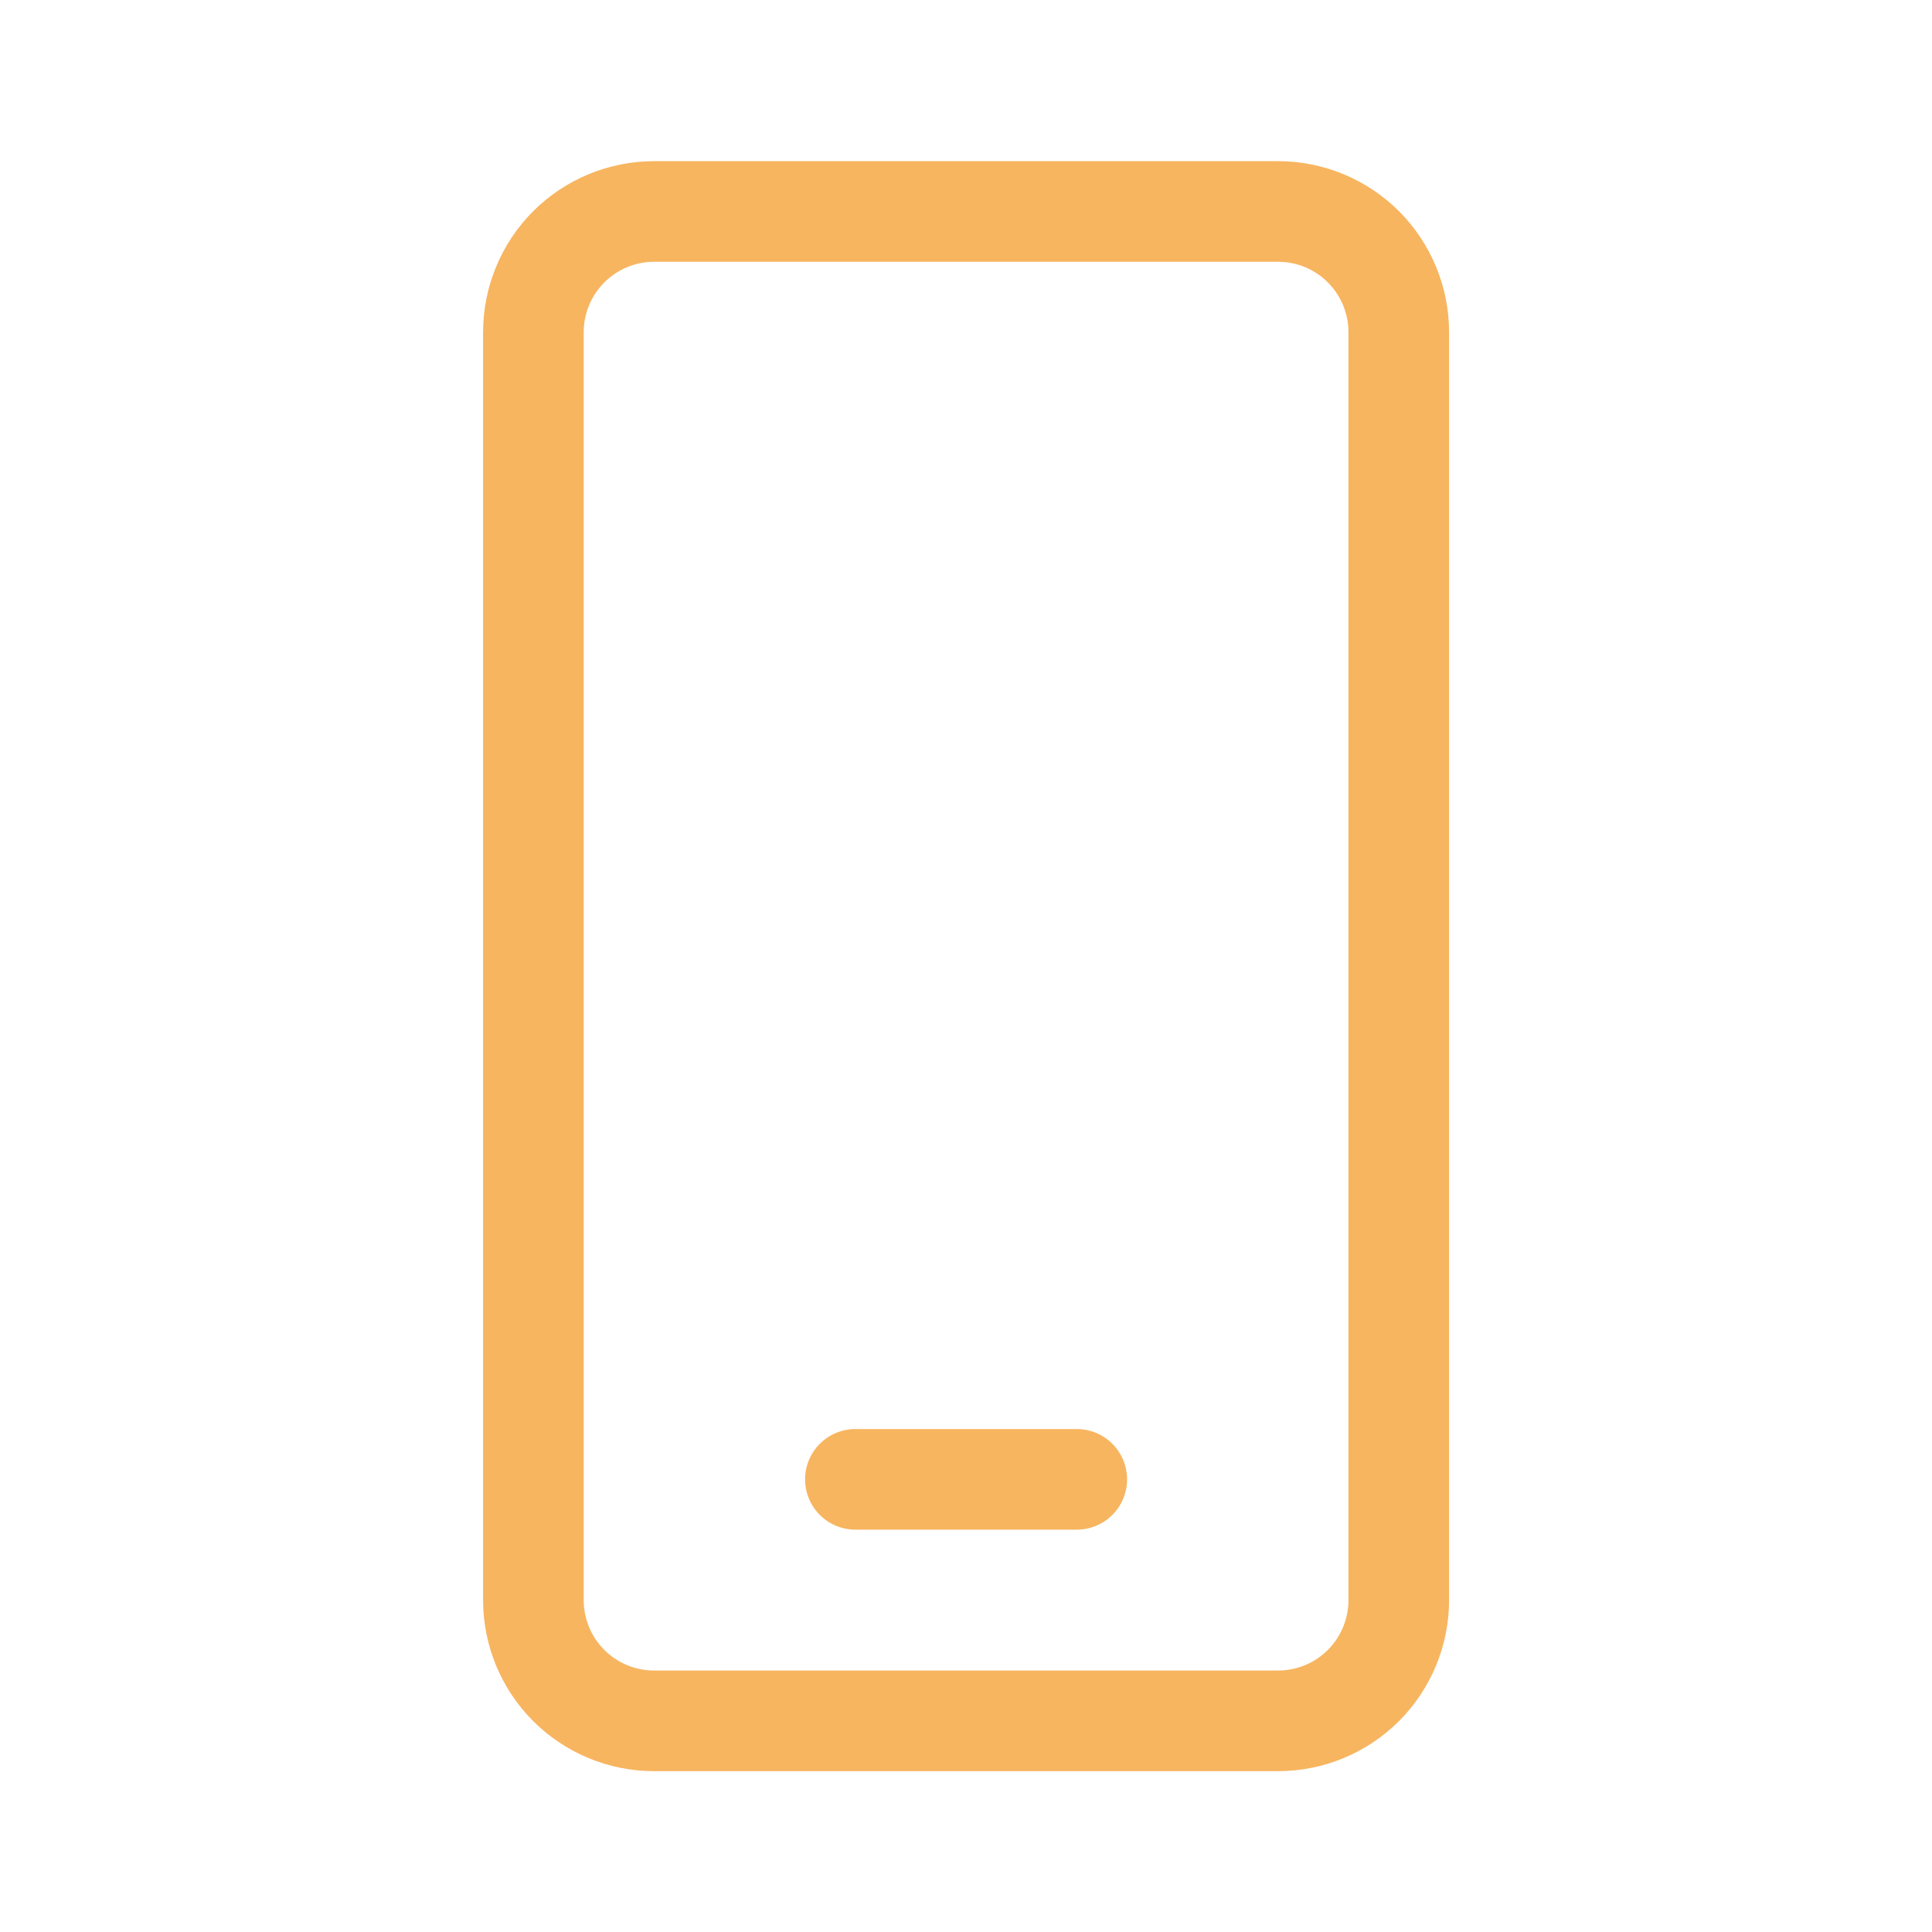 <svg width="24" height="24" viewBox="0 0 24 24" fill="none" xmlns="http://www.w3.org/2000/svg">
<path d="M8.126 2.002C7.562 2.002 7.022 2.226 6.623 2.624C6.225 3.023 6.001 3.564 6.001 4.127V19.877C6.001 20.441 6.225 20.981 6.623 21.38C7.022 21.778 7.562 22.002 8.126 22.002H15.876C16.44 22.002 16.98 21.778 17.379 21.38C17.777 20.981 18.001 20.441 18.001 19.877V4.127C18.001 3.564 17.777 3.023 17.379 2.624C16.98 2.226 16.44 2.002 15.876 2.002H8.126ZM7.251 4.127C7.251 3.644 7.643 3.252 8.126 3.252H15.876C16.36 3.252 16.751 3.644 16.751 4.127V19.877C16.751 20.109 16.659 20.332 16.495 20.496C16.331 20.66 16.108 20.752 15.876 20.752H8.126C7.894 20.752 7.671 20.66 7.507 20.496C7.343 20.332 7.251 20.109 7.251 19.877V4.127ZM10.626 17.752C10.46 17.752 10.301 17.818 10.184 17.935C10.067 18.052 10.001 18.211 10.001 18.377C10.001 18.543 10.067 18.702 10.184 18.819C10.301 18.936 10.46 19.002 10.626 19.002H13.376C13.542 19.002 13.701 18.936 13.818 18.819C13.935 18.702 14.001 18.543 14.001 18.377C14.001 18.211 13.935 18.052 13.818 17.935C13.701 17.818 13.542 17.752 13.376 17.752H10.626Z" fill="#F7B560"/>
</svg>
